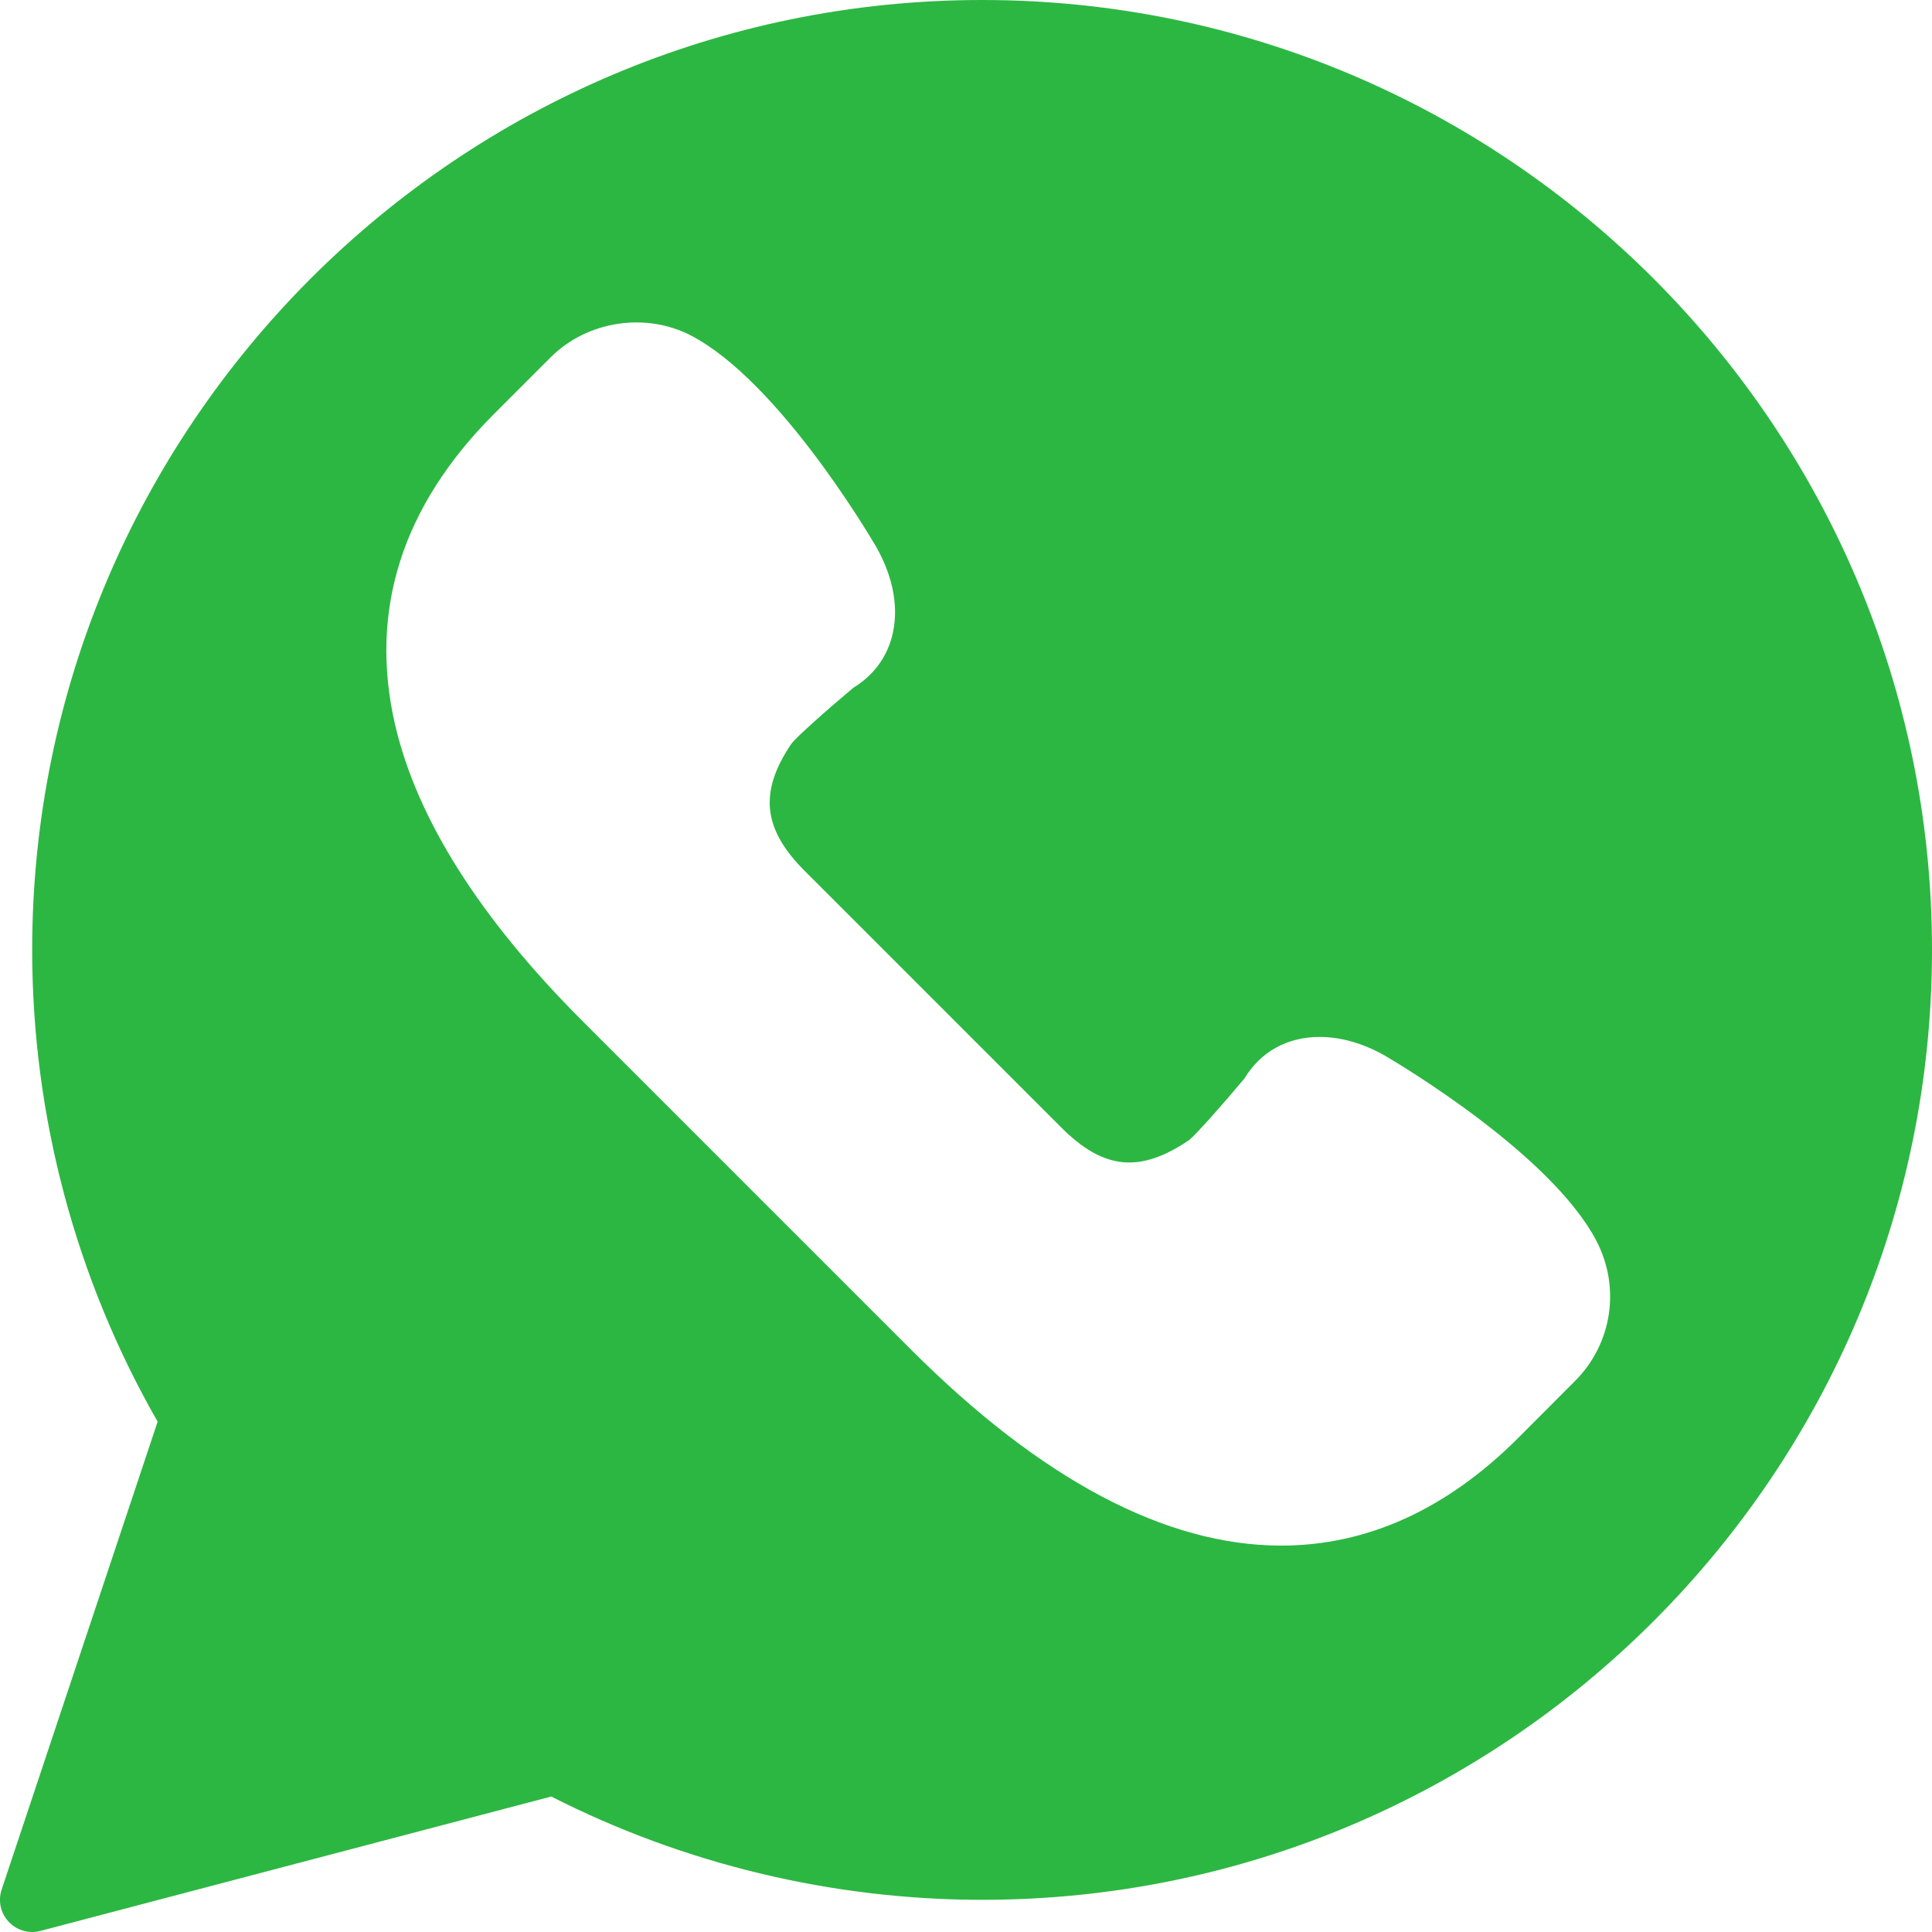 <svg width="32" height="32" viewBox="0 0 32 32" fill="none" xmlns="http://www.w3.org/2000/svg">
<path d="M16.267 0C7.591 0 0.533 7.058 0.533 15.733C0.533 18.478 1.251 21.174 2.611 23.547L0.027 31.298C-0.035 31.484 0.01 31.689 0.144 31.831C0.247 31.941 0.388 32 0.533 32C0.579 32 0.624 31.994 0.669 31.982L9.131 29.756C11.33 30.876 13.792 31.467 16.267 31.467C24.942 31.467 32 24.409 32 15.733C32 7.058 24.942 0 16.267 0ZM26.084 22.877L25.147 23.816C23.963 25 22.642 25.6 21.221 25.6C19.307 25.6 17.242 24.507 15.086 22.35L9.65 16.914C7.949 15.214 6.905 13.562 6.544 12.004C6.107 10.113 6.659 8.38 8.185 6.854L9.123 5.916C9.727 5.313 10.702 5.164 11.458 5.564C12.877 6.316 14.348 8.778 14.512 9.056C14.806 9.572 14.896 10.105 14.769 10.562C14.672 10.912 14.453 11.196 14.136 11.39C13.705 11.75 13.2 12.2 13.111 12.314C12.569 13.113 12.63 13.727 13.329 14.426L17.575 18.672C18.279 19.377 18.882 19.435 19.695 18.884C19.802 18.8 20.25 18.296 20.611 17.864C20.88 17.419 21.321 17.175 21.858 17.175C22.209 17.175 22.583 17.282 22.939 17.485C23.222 17.652 25.685 19.123 26.436 20.542C26.846 21.318 26.706 22.256 26.084 22.877Z" fill="#2CB742"/>
</svg>
